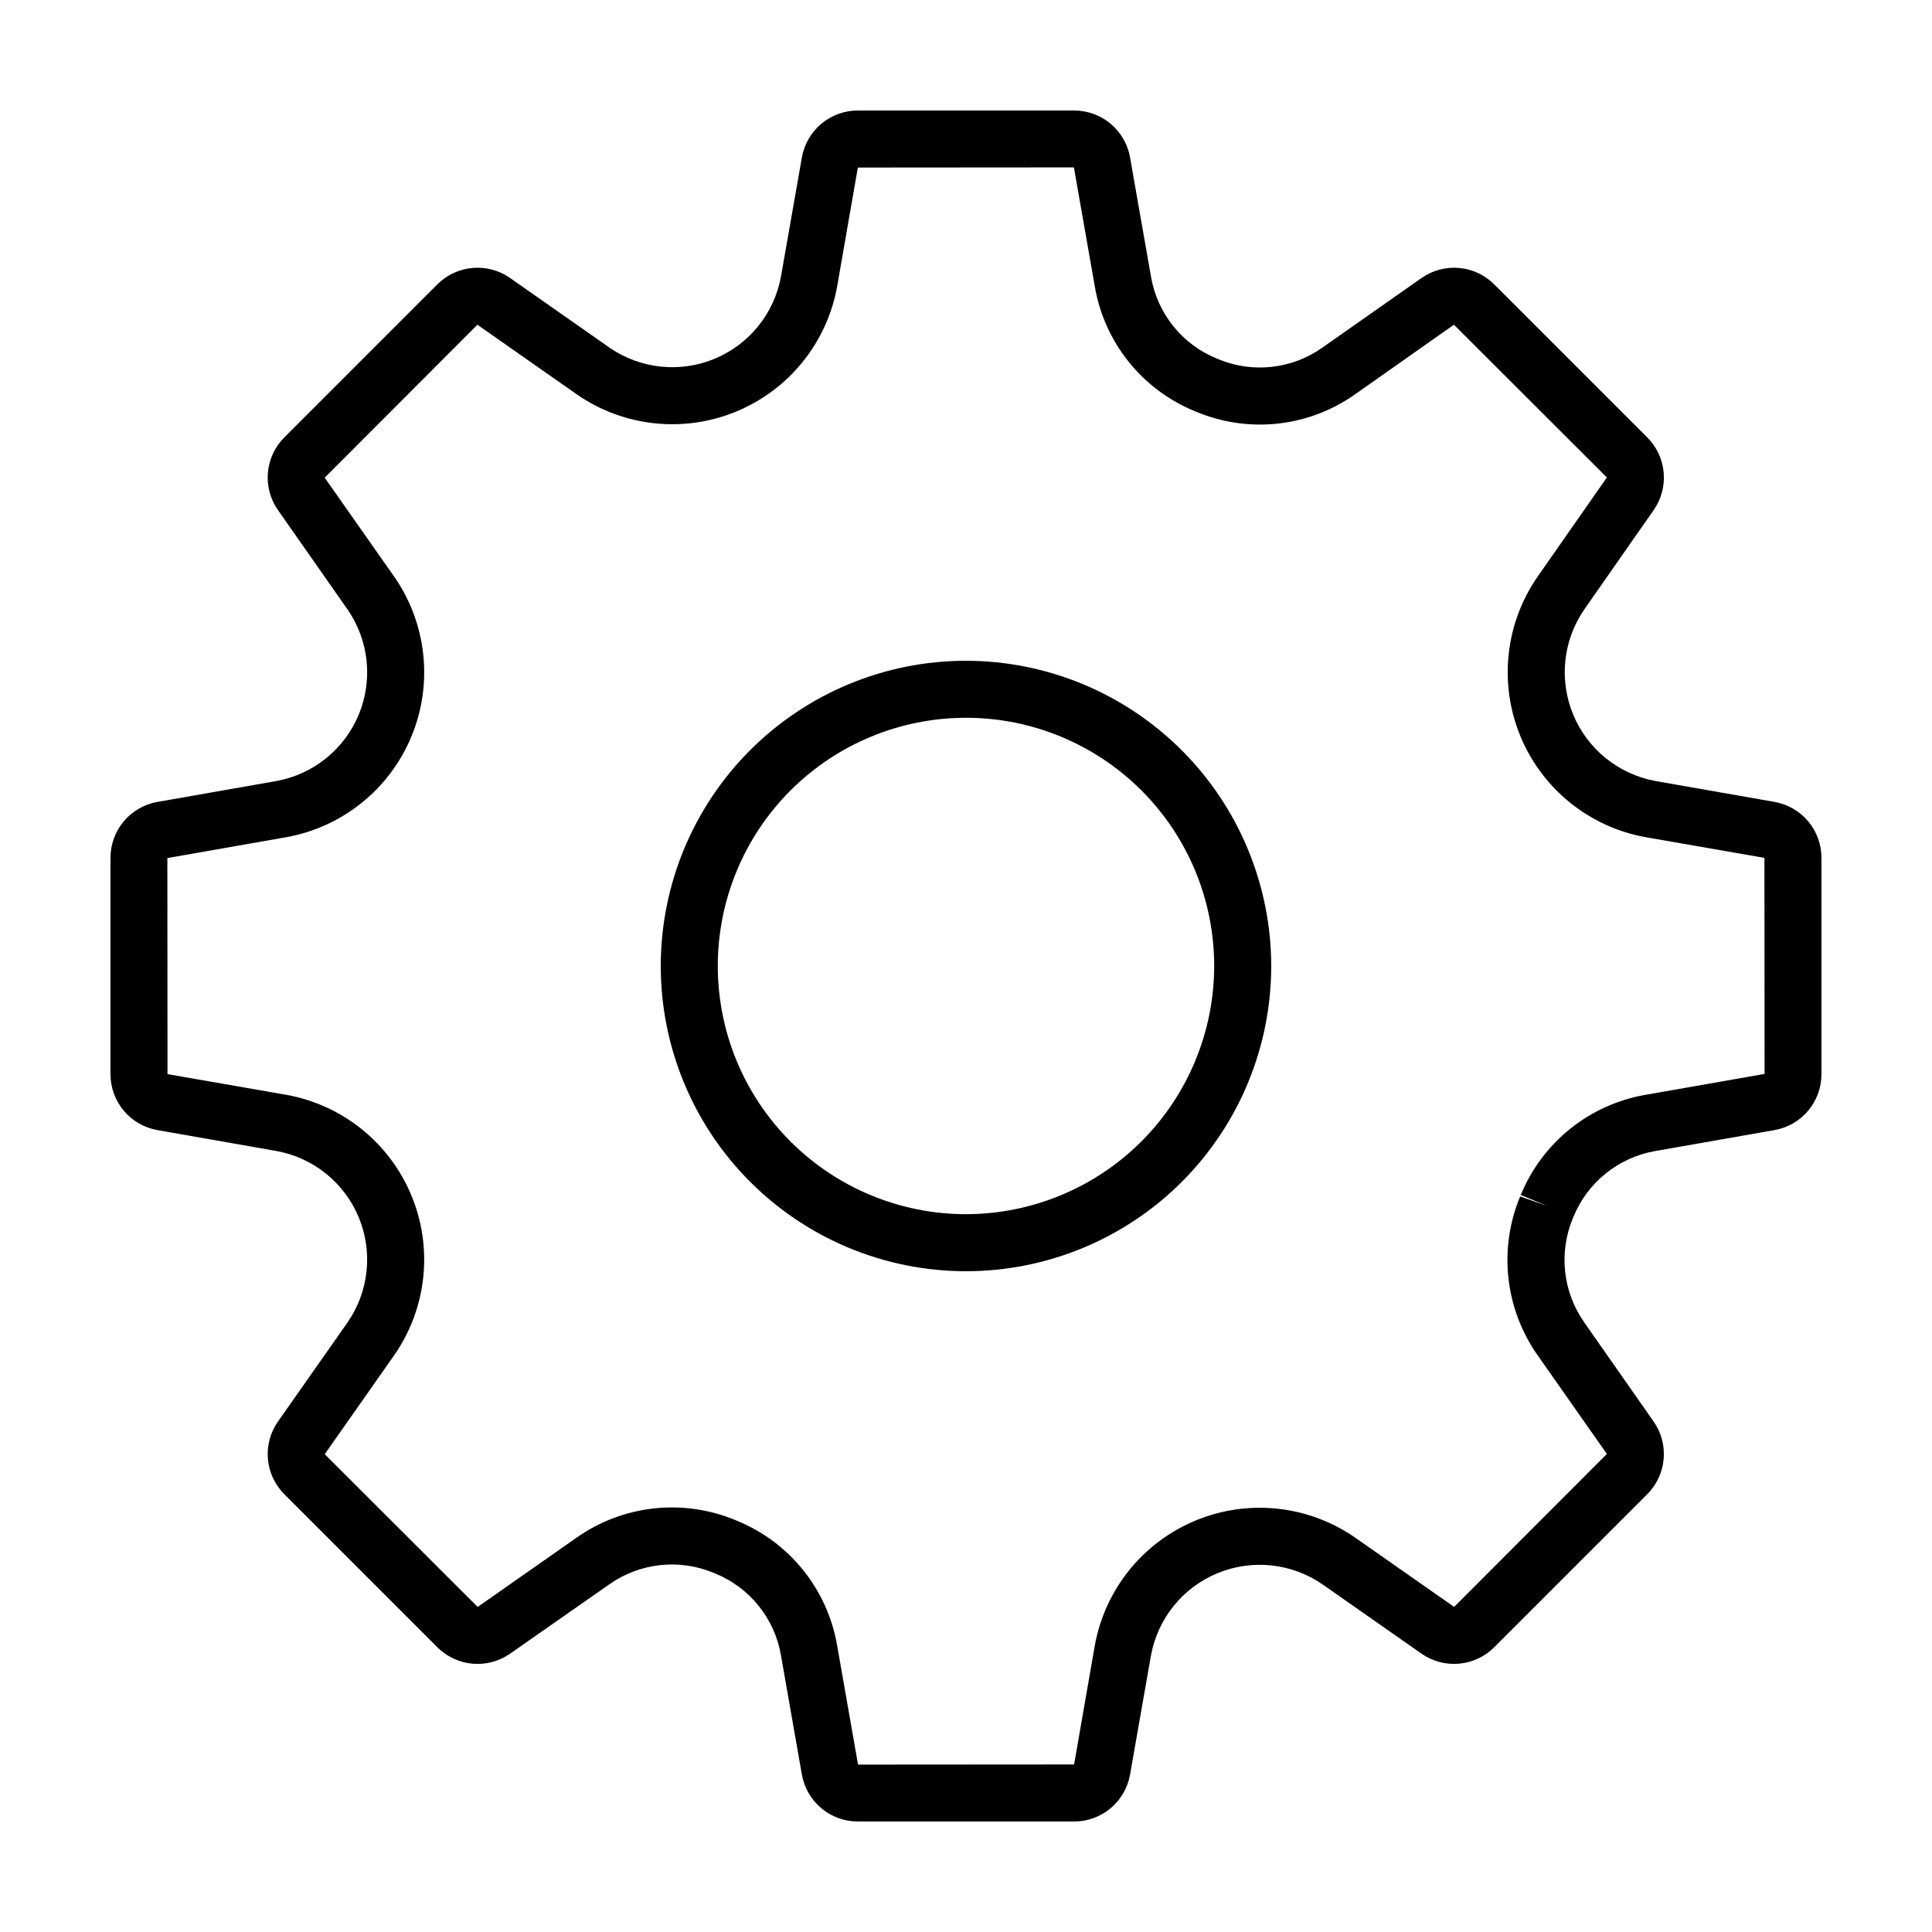 <?xml version="1.0" encoding="UTF-8"?>
<!-- The Best Svg Icon site in the world: iconSvg.co, Visit us! https://iconsvg.co -->
<svg fill="#000000" width="800px" height="800px" version="1.1" viewBox="144 144 512 512" xmlns="http://www.w3.org/2000/svg">
 <g>
  <path d="m400 319.11c-21.453 0-42.031 8.523-57.199 23.691s-23.691 35.746-23.691 57.199 8.523 42.027 23.691 57.195c15.168 15.172 35.746 23.691 57.199 23.691s42.027-8.52 57.195-23.691c15.172-15.168 23.691-35.742 23.691-57.195-0.023-21.449-8.555-42.008-23.719-57.172-15.164-15.164-35.723-23.695-57.168-23.719zm0 146.66c-17.445 0-34.176-6.93-46.512-19.266-12.336-12.336-19.266-29.066-19.266-46.508 0-17.445 6.93-34.176 19.266-46.512 12.336-12.336 29.066-19.266 46.512-19.266 17.441 0 34.172 6.93 46.508 19.266 12.336 12.336 19.266 29.066 19.266 46.512-0.02 17.438-6.957 34.156-19.285 46.488-12.332 12.328-29.051 19.266-46.488 19.285z"/>
  <path d="m614.25 356.51-31.559-5.539c-9.773-1.797-17.969-8.418-21.777-17.594-3.809-9.176-2.711-19.656 2.918-27.84l18.398-26.348v-0.004c2.027-2.898 2.973-6.422 2.66-9.945-0.309-3.527-1.852-6.828-4.359-9.328l-40.539-40.539c-2.504-2.512-5.812-4.055-9.344-4.363-3.531-0.305-7.059 0.645-9.957 2.684l-26.305 18.465c-8.035 5.668-18.418 6.816-27.496 3.035l-0.516-0.211h0.004c-9.113-3.734-15.66-11.895-17.34-21.598l-5.559-31.645h0.004c-0.609-3.492-2.434-6.656-5.148-8.934-2.711-2.277-6.144-3.523-9.688-3.519h-57.309c-3.543-0.004-6.977 1.242-9.691 3.523-2.711 2.277-4.535 5.441-5.144 8.934l-5.539 31.551c-1.785 9.777-8.41 17.984-17.598 21.789-9.184 3.805-19.672 2.688-27.852-2.965l-26.32-18.434c-2.898-2.039-6.426-2.988-9.957-2.68-3.527 0.305-6.836 1.852-9.34 4.359l-40.539 40.539c-2.508 2.504-4.051 5.809-4.359 9.34-0.309 3.527 0.637 7.051 2.676 9.949l18.445 26.34c5.644 8.176 6.758 18.66 2.957 27.84-3.805 9.18-12.004 15.805-21.777 17.598l-31.566 5.543c-3.492 0.609-6.656 2.43-8.934 5.144-2.277 2.715-3.523 6.144-3.519 9.688v57.309c-0.004 3.543 1.242 6.977 3.519 9.691 2.281 2.715 5.445 4.535 8.938 5.144l31.566 5.543c9.777 1.785 17.98 8.414 21.777 17.602 3.797 9.184 2.672 19.668-2.988 27.84l-18.406 26.219c-2.039 2.898-2.992 6.426-2.684 9.961 0.305 3.531 1.852 6.84 4.363 9.344l40.543 40.547c2.5 2.5 5.801 4.039 9.324 4.352 3.523 0.309 7.047-0.633 9.945-2.66l26.352-18.406c8.074-5.672 18.496-6.809 27.602-3.008l0.48 0.203v-0.004c9.113 3.734 15.664 11.895 17.34 21.602l5.555 31.637v-0.004c0.609 3.492 2.43 6.656 5.144 8.938 2.711 2.277 6.144 3.523 9.688 3.519h57.309c3.543 0.004 6.977-1.242 9.691-3.519 2.715-2.281 4.535-5.445 5.144-8.938l5.539-31.562v0.004c1.793-9.773 8.418-17.973 17.598-21.777 9.18-3.805 19.66-2.699 27.844 2.941l26.238 18.367c2.898 2.027 6.422 2.973 9.949 2.66 3.527-0.309 6.832-1.848 9.336-4.352l40.543-40.543c2.504-2.504 4.047-5.809 4.356-9.336 0.309-3.531-0.637-7.055-2.668-9.953l-18.363-26.238v-0.004c-5.684-8.074-6.828-18.5-3.031-27.617l0.16-0.395c3.758-9.156 11.953-15.734 21.703-17.422l31.562-5.539c3.492-0.609 6.656-2.434 8.938-5.144 2.277-2.715 3.527-6.148 3.519-9.691v-57.309c0.004-3.543-1.242-6.977-3.519-9.691-2.281-2.711-5.445-4.535-8.938-5.144zm-34.18 77.629c-14.852 2.57-27.336 12.598-33.055 26.547l6.984 2.883-7.144-2.496c-5.777 13.883-4.035 29.762 4.617 42.062l18.367 26.176-40.473 40.535-26.238-18.363c-12.414-8.605-28.348-10.309-42.297-4.527-13.953 5.785-24.008 18.262-26.695 33.121l-5.488 31.523-57.258 0.039-5.551-31.637v0.004c-2.562-14.809-12.559-27.258-26.461-32.957l-0.48-0.203v0.004c-13.871-5.769-29.727-4.035-42.023 4.594l-26.285 18.41-40.535-40.477 18.41-26.223c8.629-12.402 10.355-28.344 4.578-42.305-5.773-13.961-18.258-24.023-33.125-26.703l-31.523-5.492-0.043-57.258 31.562-5.539c14.863-2.684 27.344-12.742 33.125-26.695s4.07-29.891-4.539-42.301l-18.453-26.27 40.473-40.531 26.324 18.438c12.41 8.617 28.352 10.328 42.312 4.547 13.957-5.781 24.016-18.266 26.699-33.137l5.484-31.508 57.258-0.043 5.555 31.641c2.559 14.805 12.555 27.258 26.461 32.957l0.516 0.211c13.848 5.762 29.688 4.012 41.941-4.641l26.238-18.469 40.531 40.473-18.398 26.352c-8.586 12.422-10.273 28.352-4.484 42.297 5.789 13.941 18.262 23.992 33.121 26.68l31.516 5.488 0.043 57.254z"/>
 </g>
</svg>
